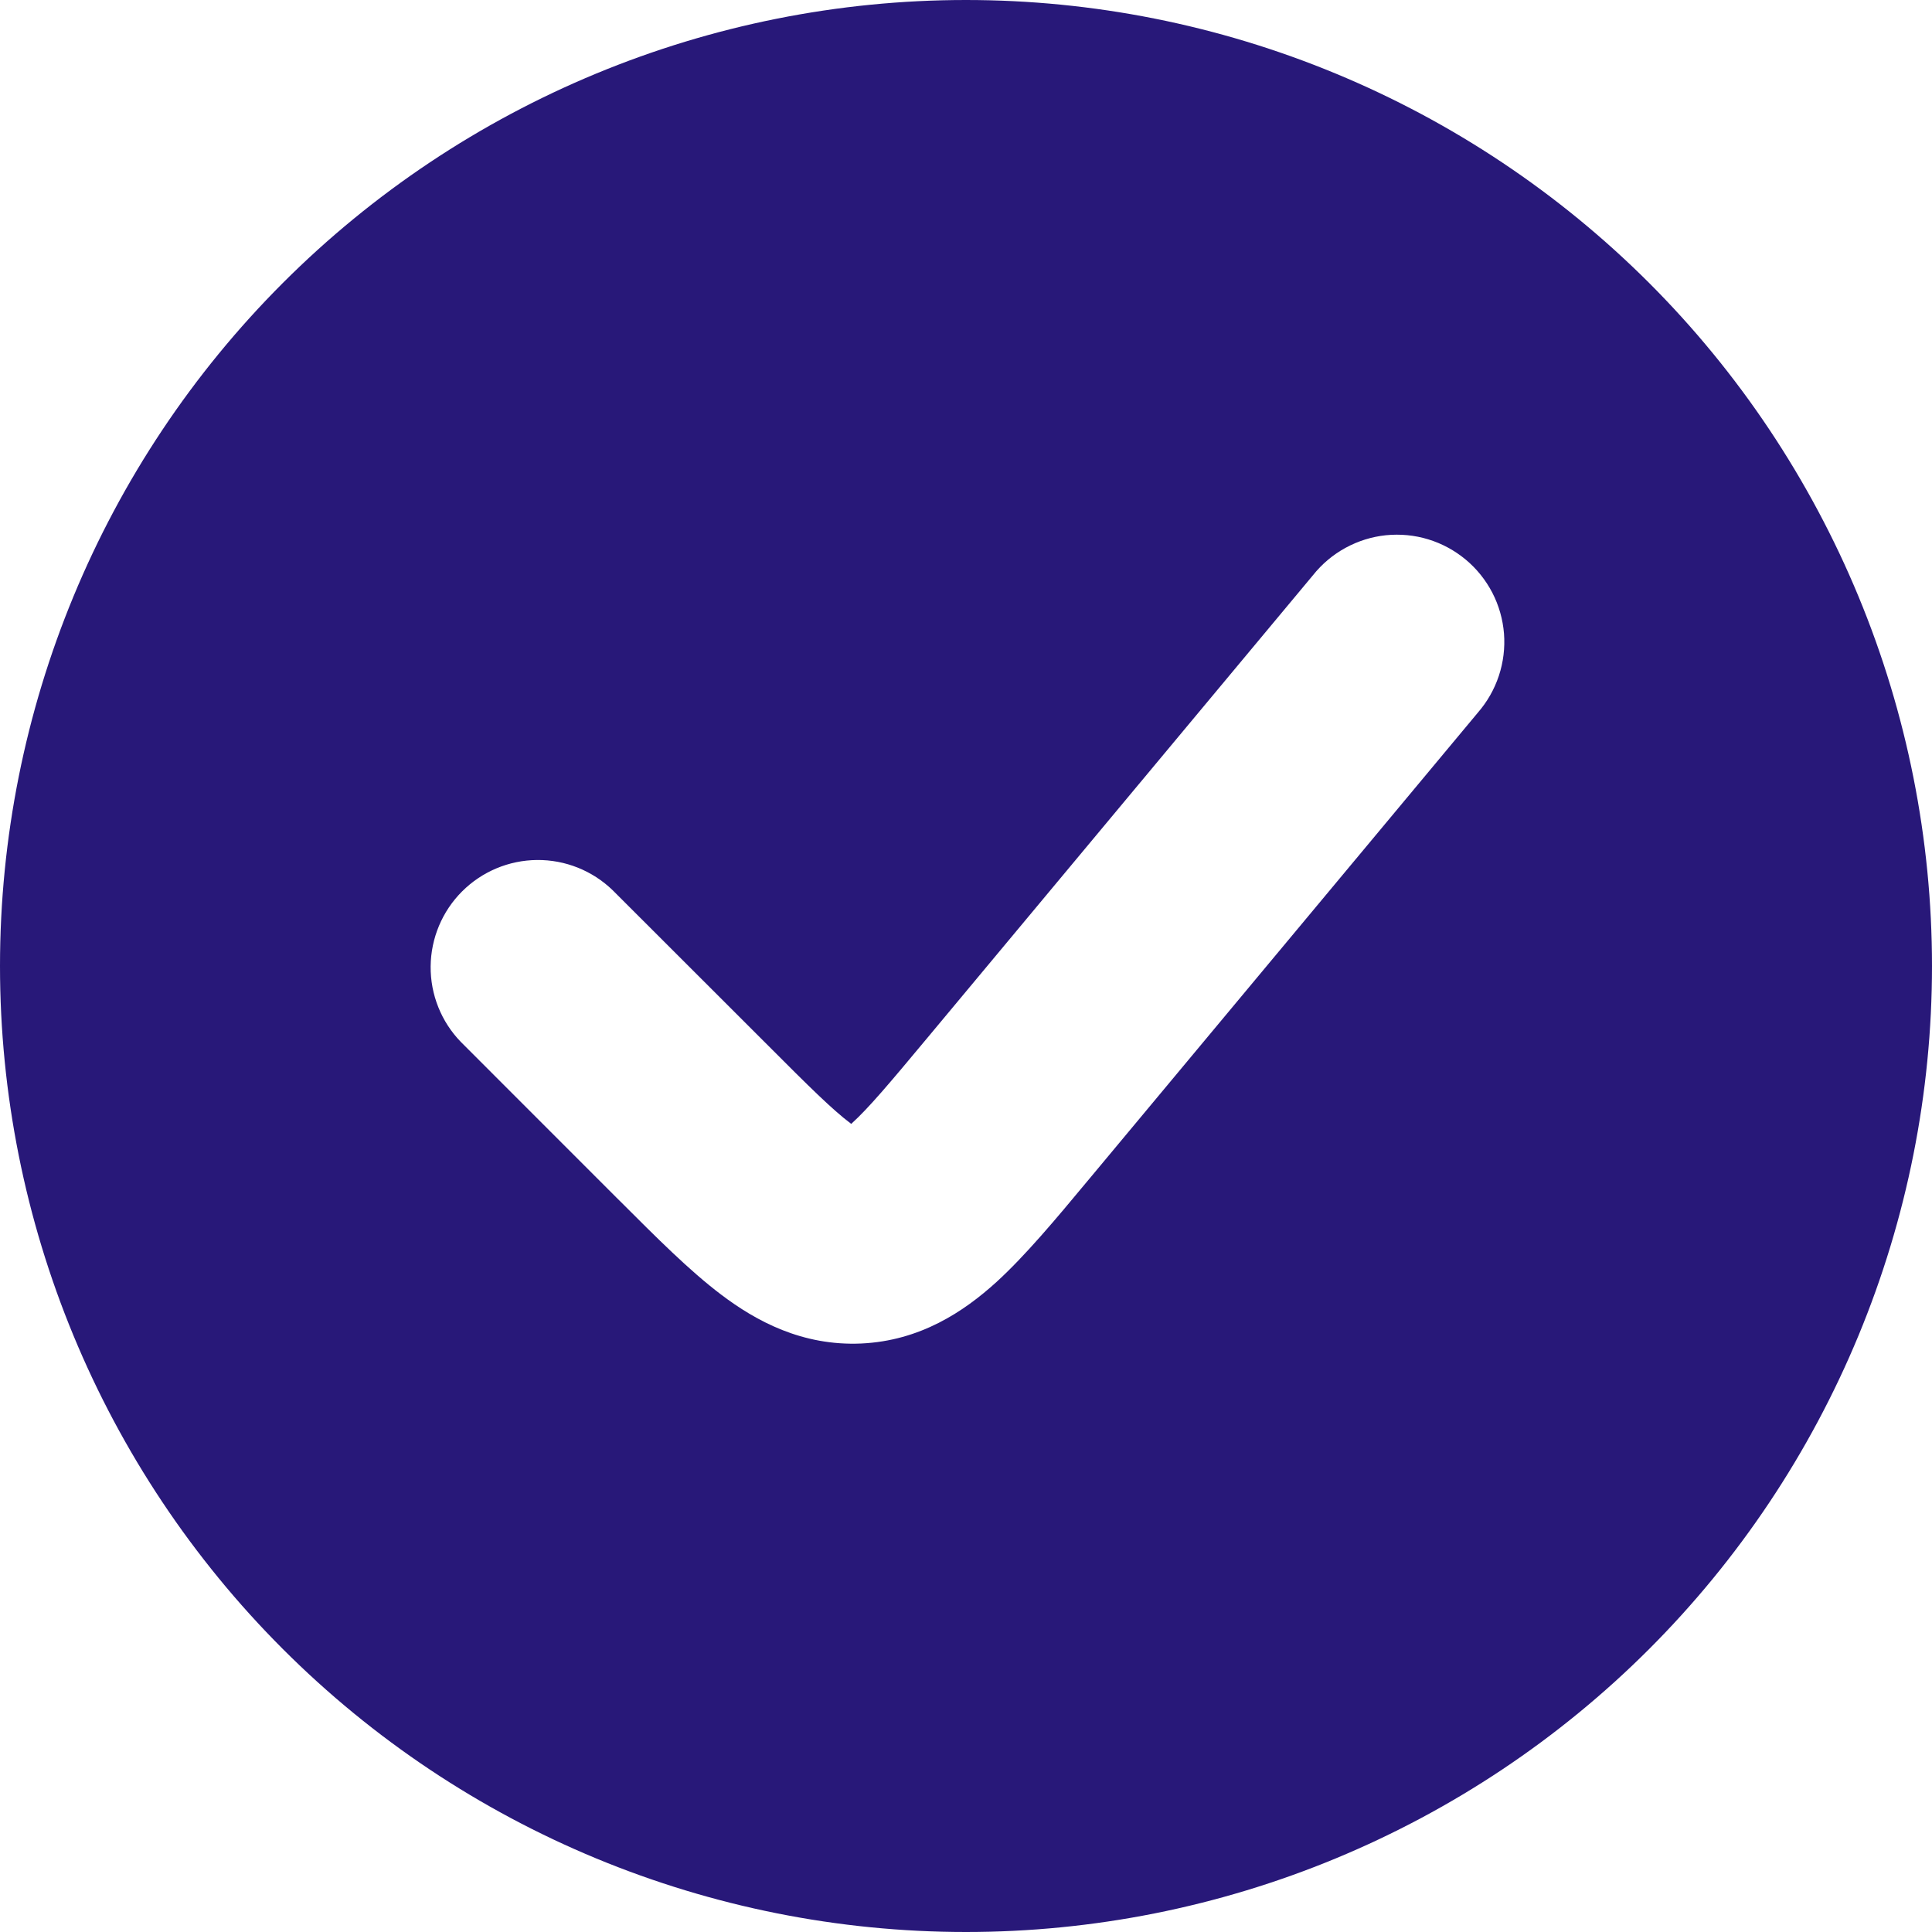 <?xml version="1.0" encoding="UTF-8"?> <svg xmlns="http://www.w3.org/2000/svg" width="30" height="30" viewBox="0 0 30 30" fill="none"><path fill-rule="evenodd" clip-rule="evenodd" d="M15 30C16.97 30 18.92 29.612 20.74 28.858C22.56 28.104 24.214 27 25.607 25.607C27 24.214 28.104 22.56 28.858 20.74C29.612 18.92 30 16.97 30 15C30 13.03 29.612 11.08 28.858 9.26C28.104 7.44 27 5.786 25.607 4.393C24.214 3.001 22.56 1.896 20.74 1.142C18.92 0.388 16.97 -2.93527e-08 15 0C11.022 5.92805e-08 7.206 1.58 4.393 4.393C1.58 7.206 0 11.022 0 15C0 18.978 1.58 22.794 4.393 25.607C7.206 28.42 11.022 30 15 30ZM22.947 11.067C23.093 10.899 23.204 10.705 23.274 10.494C23.344 10.283 23.371 10.06 23.354 9.838C23.336 9.617 23.275 9.401 23.173 9.204C23.07 9.006 22.93 8.831 22.759 8.689C22.588 8.547 22.391 8.44 22.178 8.375C21.966 8.31 21.742 8.289 21.521 8.311C21.3 8.334 21.086 8.401 20.891 8.508C20.696 8.615 20.525 8.759 20.387 8.933L14.39 16.128C13.812 16.822 13.487 17.207 13.228 17.442L13.218 17.452L13.207 17.443C12.927 17.232 12.568 16.878 11.932 16.24L9.512 13.822C9.197 13.518 8.776 13.35 8.339 13.354C7.902 13.358 7.484 13.533 7.175 13.842C6.866 14.151 6.691 14.569 6.687 15.006C6.683 15.443 6.851 15.864 7.155 16.178L9.573 18.597L9.642 18.665C10.187 19.21 10.708 19.733 11.197 20.102C11.742 20.515 12.457 20.902 13.372 20.862C14.288 20.82 14.965 20.368 15.472 19.908C15.922 19.497 16.397 18.928 16.888 18.337L16.95 18.263L22.947 11.067Z" fill="#281879"></path></svg> 